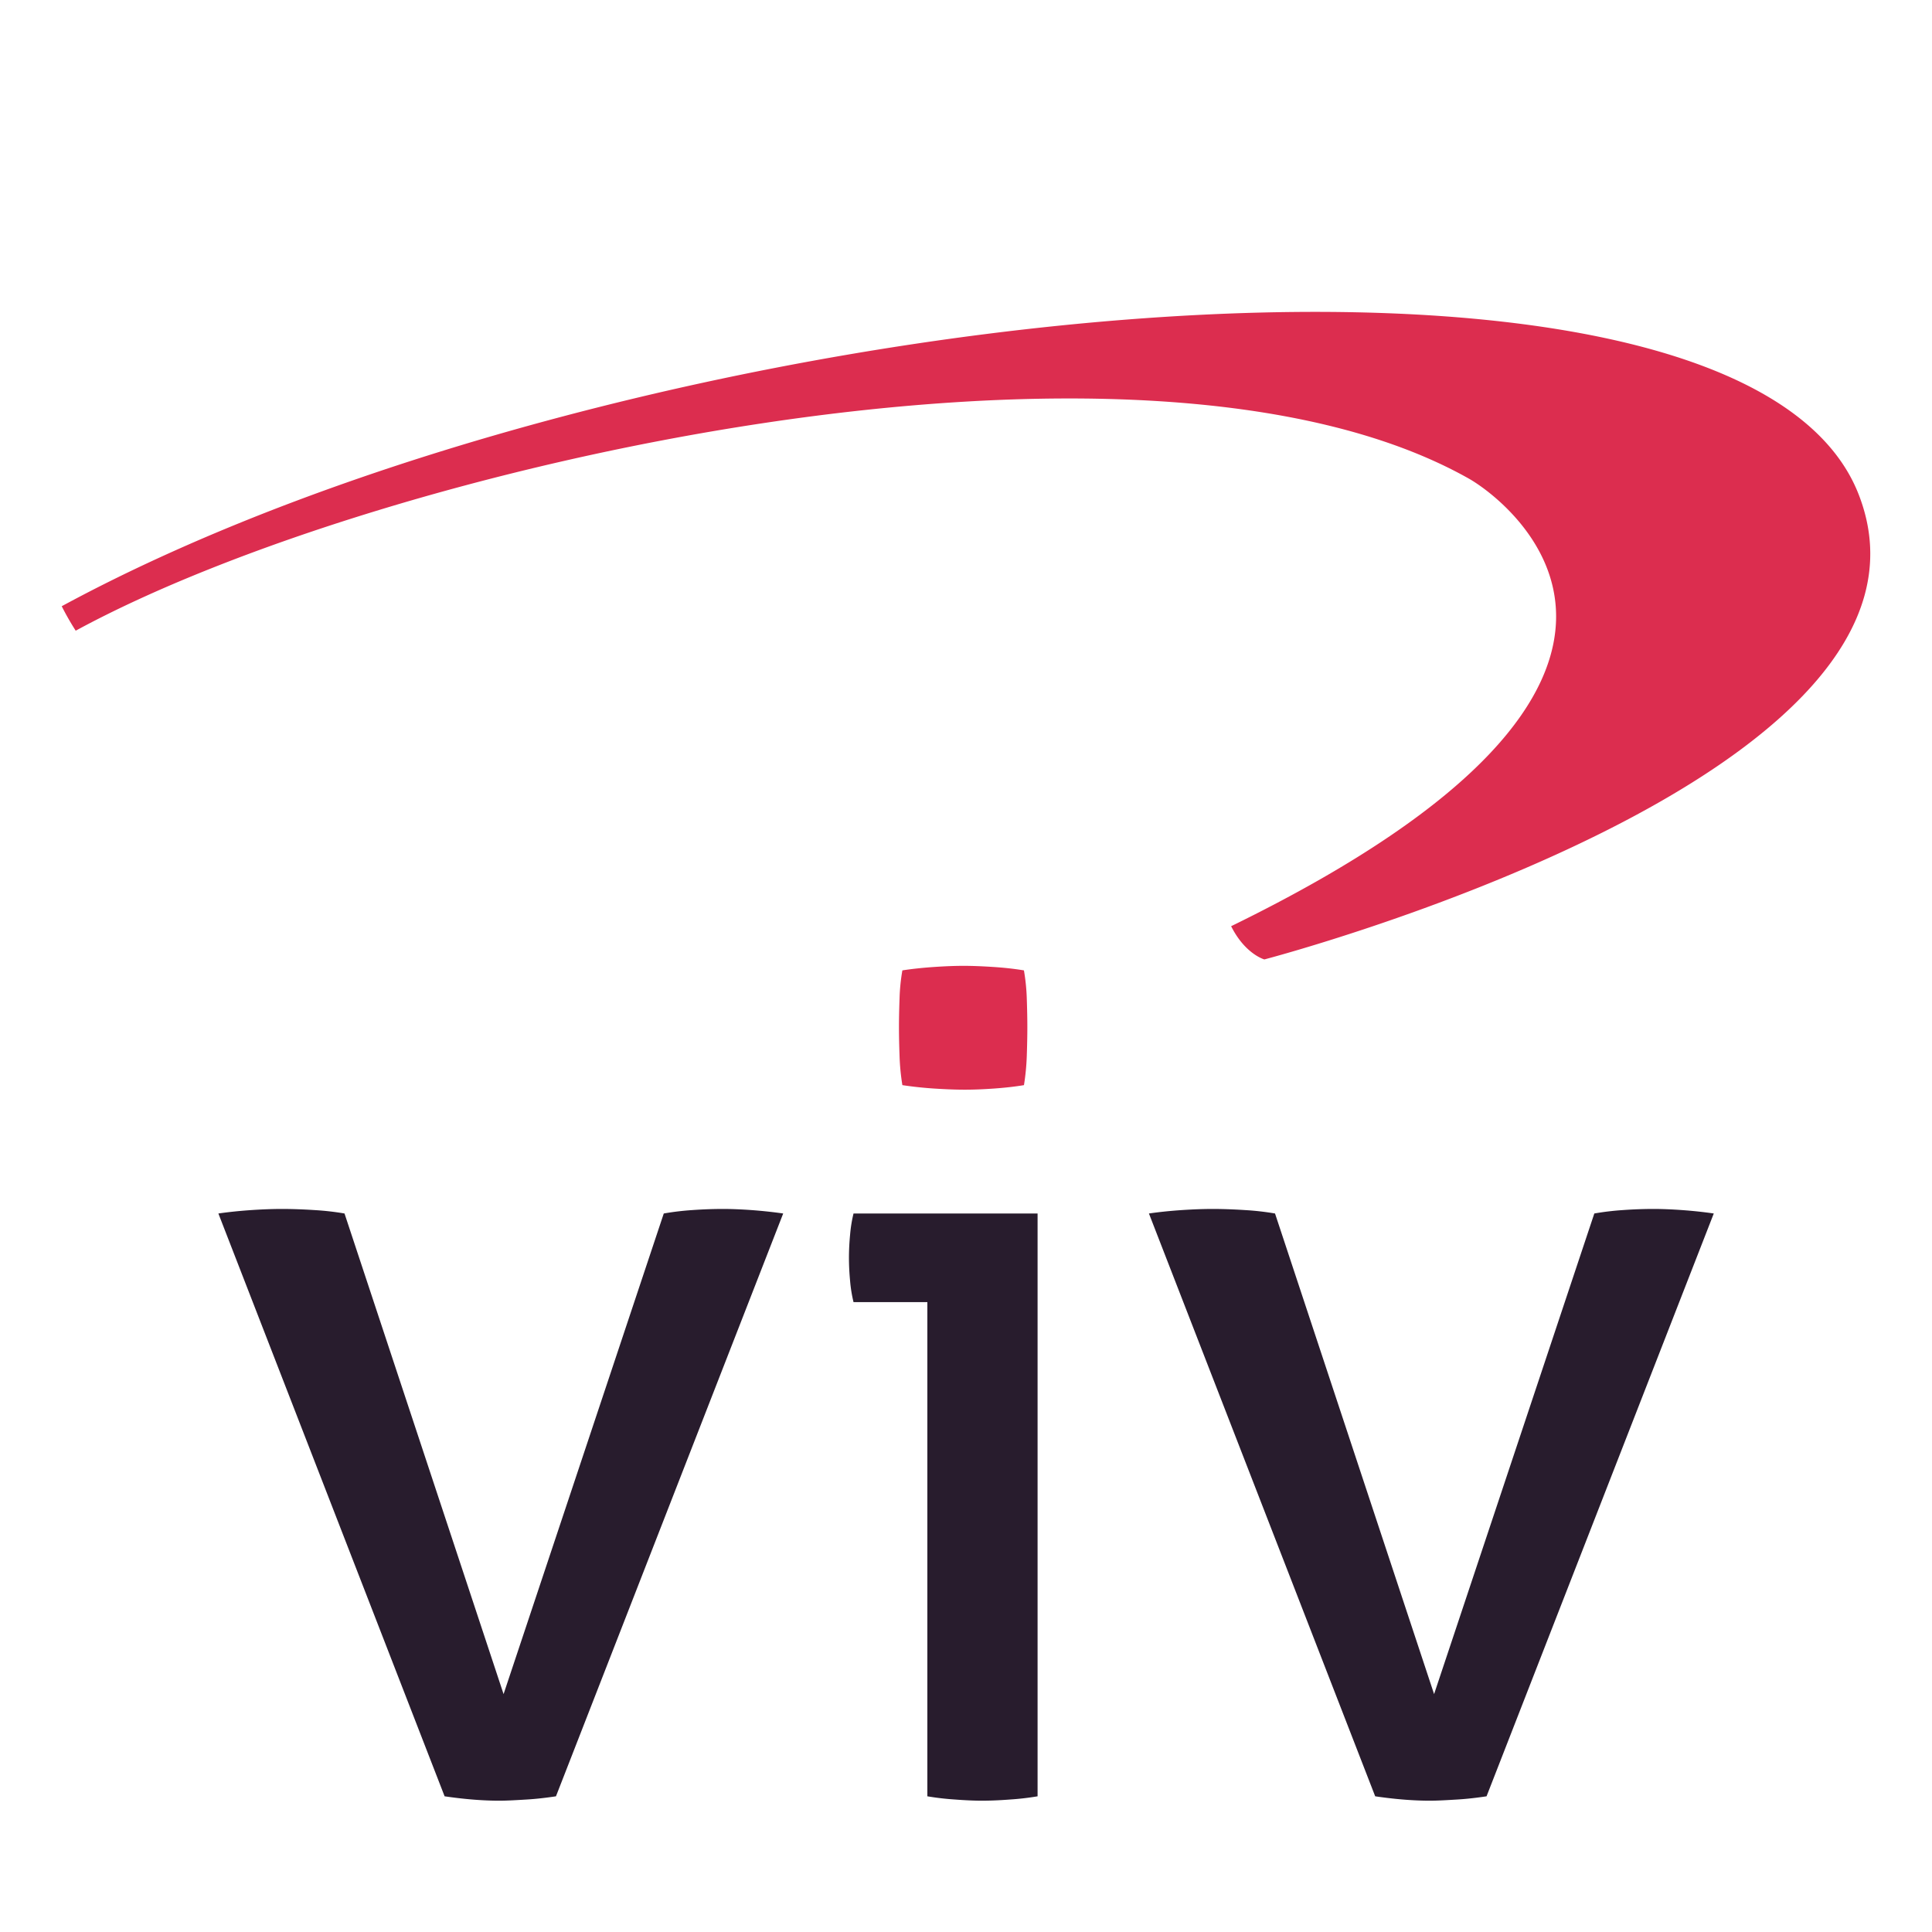 <svg id="Calque_1" data-name="Calque 1" xmlns="http://www.w3.org/2000/svg" width="600" height="600" viewBox="0 0 600 600">
  <defs>
    <style>
      .cls-1 {
        fill: #281c2d;
      }

      @media (prefers-color-scheme: dark) {
        .cls-1 { fill: #ffffff }
      }

      .cls-2 {
        fill: #dc2d4f;
      }
    </style>
  </defs>
  <g id="logo">
    <g id="logo-2" data-name="logo">
      <path id="v2" class="cls-1" d="M67.82,376.86q5-.71,10.24-1.06t9.52-.35q4.59,0,10.06.35a84.61,84.61,0,0,1,9.35,1.06l49.4,149.26,49.75-149.26A84.13,84.13,0,0,1,215,375.8c3.3-.23,6.47-.35,9.53-.35q3.88,0,8.82.35c3.29.24,6.59.59,9.88,1.06l-70.57,181c-3.06.46-6.12.82-9.17,1s-5.88.36-8.47.36-5.35-.12-8.29-.36-5.83-.59-8.65-1Z"/>
      <path id="i" class="cls-1" d="M288,404.38H265.07a42.5,42.5,0,0,1-1.06-6.52q-.36-3.71-.36-7.24t.36-7.23a42.85,42.85,0,0,1,1.06-6.53h57.16v181a84.39,84.39,0,0,1-8.65,1q-4.75.36-8.64.36c-2.35,0-5.12-.12-8.29-.36a84.39,84.39,0,0,1-8.65-1Z"/>
      <path id="v" class="cls-1" d="M356.81,376.86q4.94-.71,10.23-1.06c3.53-.23,6.7-.35,9.53-.35q4.57,0,10.05.35a84.33,84.33,0,0,1,9.35,1.06l49.4,149.26,49.76-149.26A83.48,83.48,0,0,1,504,375.8q4.94-.35,9.53-.35,3.87,0,8.82.35t9.88,1.06l-70.57,181c-3.06.46-6.12.82-9.18,1s-5.88.36-8.47.36-5.35-.12-8.29-.36-5.82-.59-8.64-1Z"/>
      <path id="point" class="cls-2" d="M280.24,337a70.3,70.3,0,0,1-.88-9.18q-.18-4.94-.18-8.82t.18-8.82a61.12,61.12,0,0,1,.88-8.82c3.05-.47,6.35-.82,9.88-1.06s6.58-.35,9.17-.35,5.65.12,9.18.35,6.7.59,9.52,1.06a62.47,62.47,0,0,1,.89,8.82q.17,4.95.17,8.82t-.17,8.82A72,72,0,0,1,318,337q-4.23.7-9.35,1.06t-9,.35c-2.83,0-6-.12-9.53-.35S283.29,337.46,280.24,337Z"/>
    </g>
    <path id="virgule" class="cls-2" d="M19.17,188.27a84.72,84.72,0,0,0,4.34,7.6c94.4-51.35,330.6-104.77,432.66-47.23,11.63,6.56,85.23,61.35-73.83,139,4.35,8.69,10.32,10.32,10.32,10.32s218.61-57.07,184.57-144.4C539.77,57.44,194.51,93.27,19.17,188.27Z"/>
  </g>
</svg>
